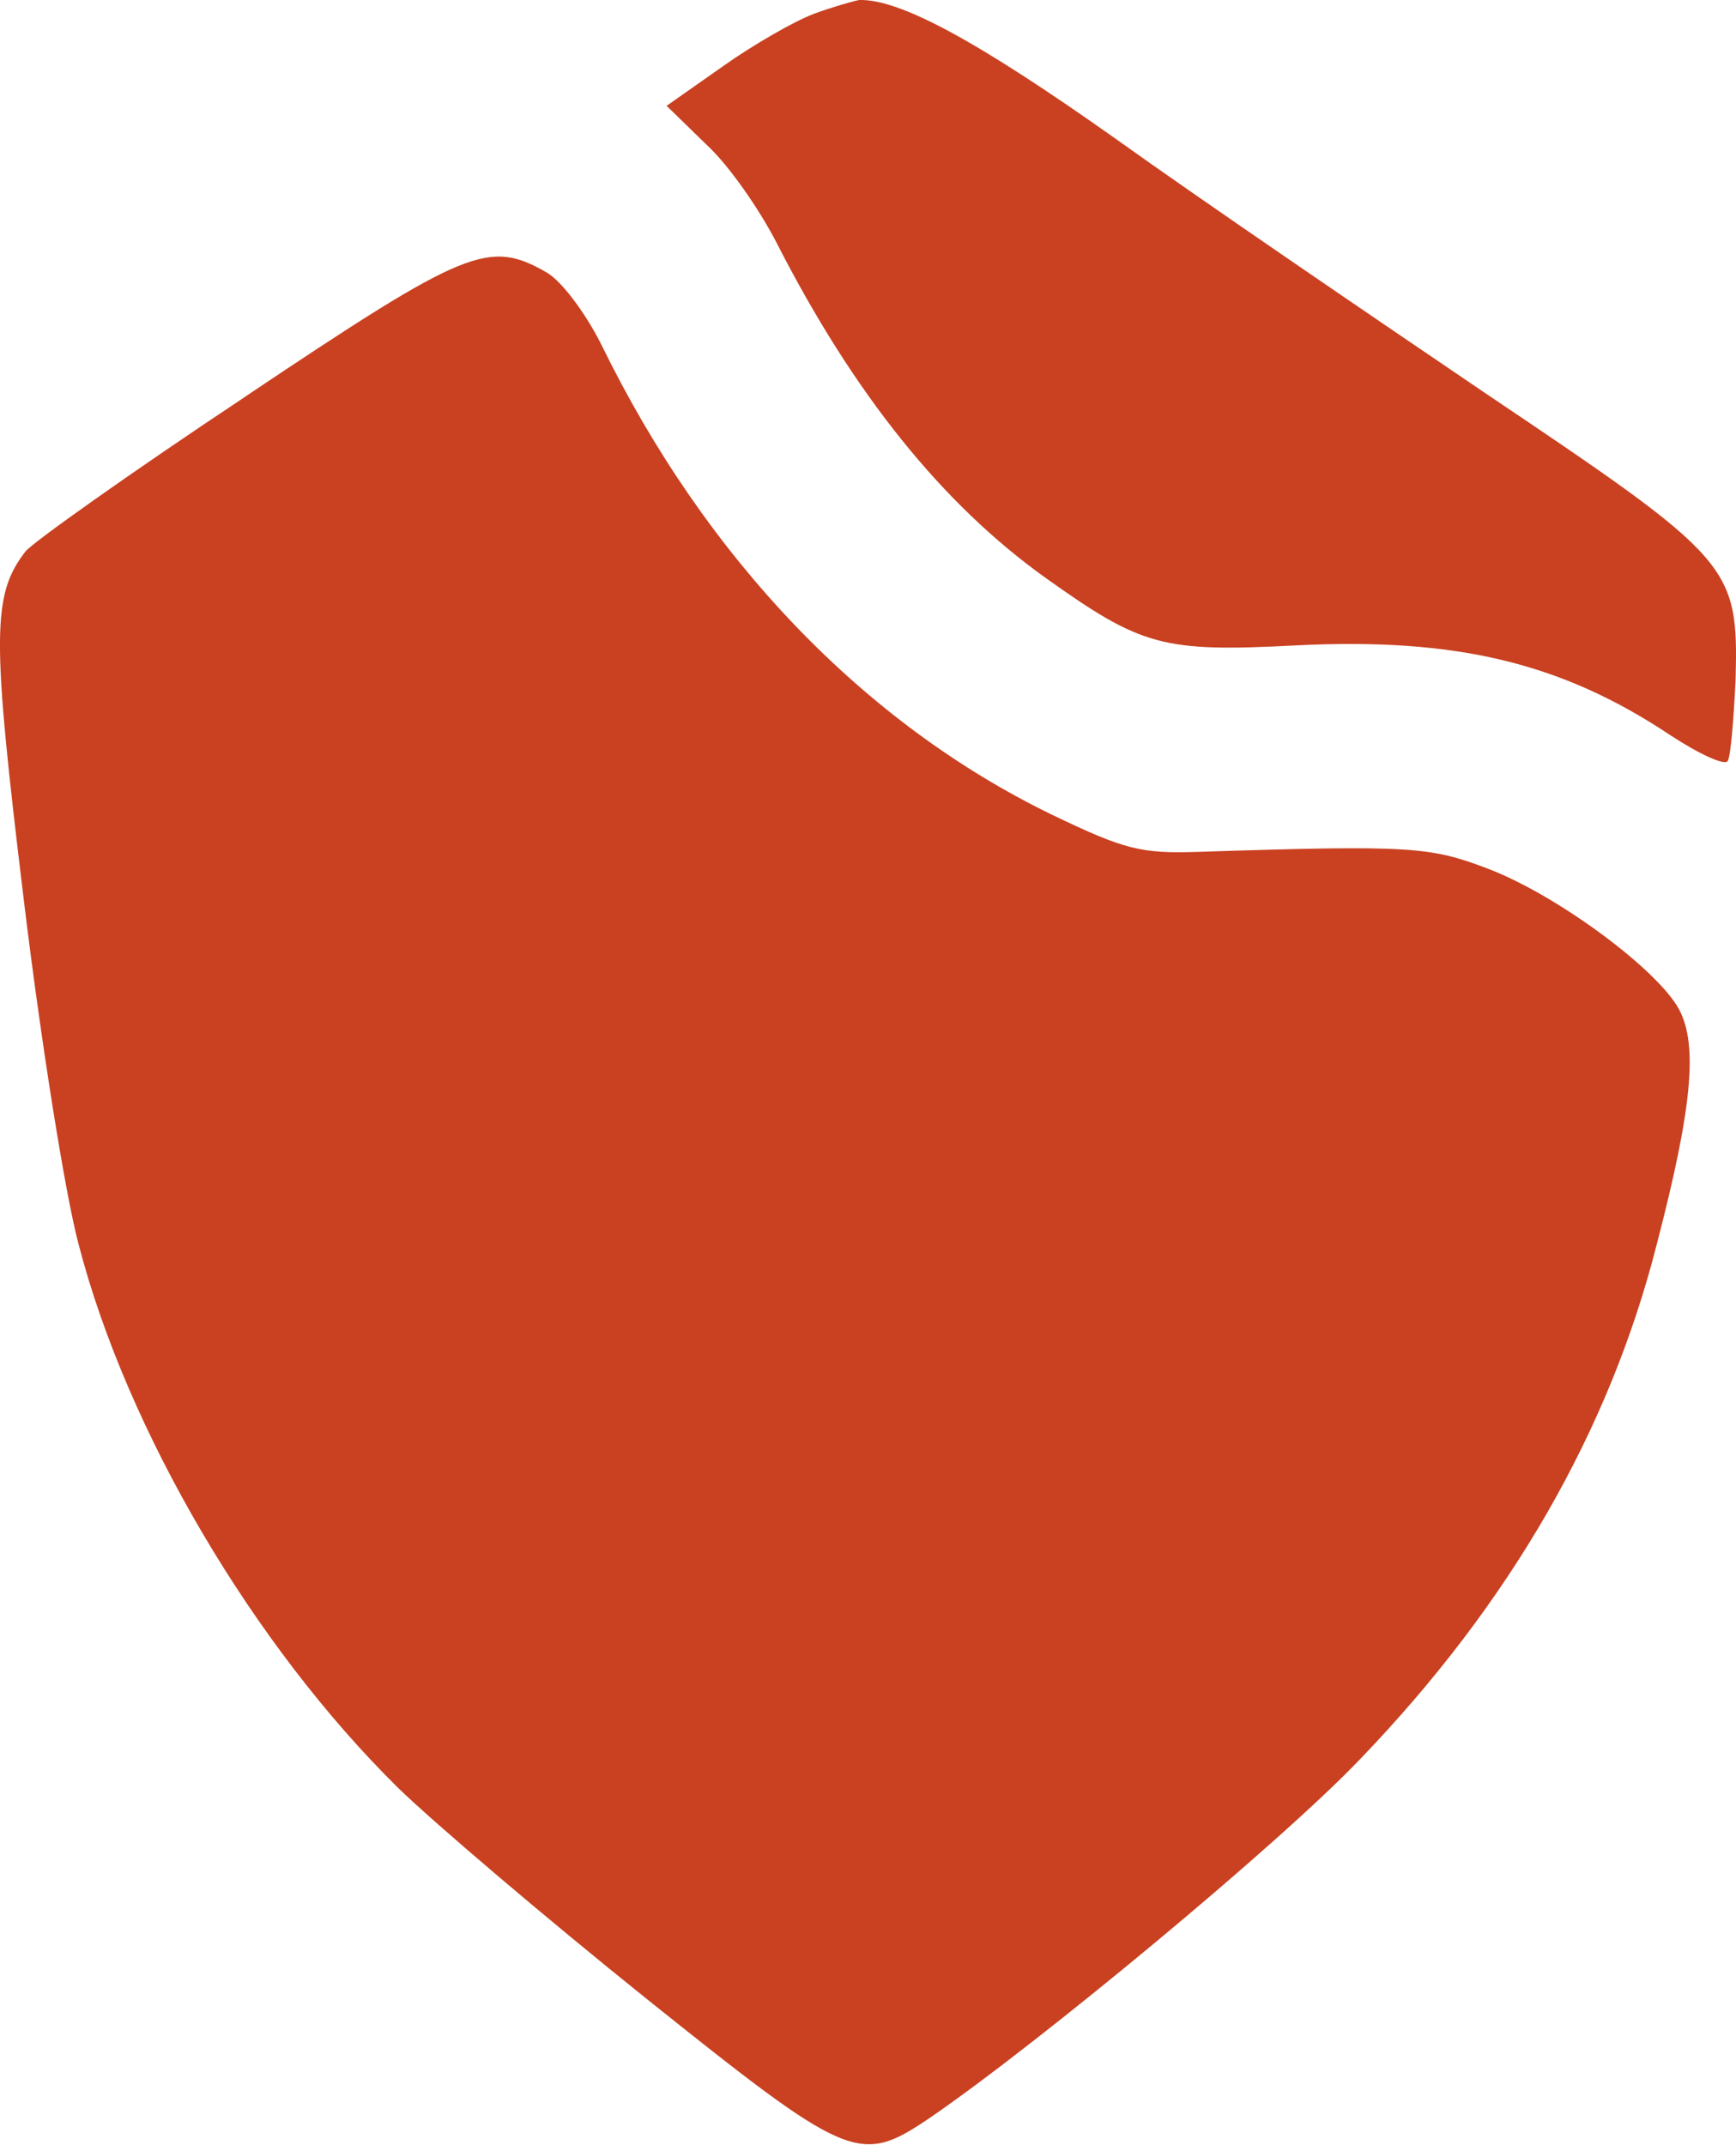 <svg xmlns="http://www.w3.org/2000/svg" fill="none" viewBox="0 0 17 21">
  <path fill="#C94121" d="M7.969.136c-.184.068-.59.3-.89.513l-.551.387.387.377c.223.203.522.639.687.958.755 1.48 1.625 2.564 2.641 3.289.938.668 1.142.726 2.448.658 1.558-.077 2.593.164 3.667.88.281.184.532.3.561.252.029-.048.058-.406.077-.793.029-1.122-.029-1.18-2.448-2.806-1.142-.774-2.777-1.887-3.628-2.496C9.566.397 8.811-.01 8.415 0c-.058.01-.261.068-.445.135Z"/>
  <path fill="#C94121" d="M2.407 3.88C1.284 4.625.317 5.312.249 5.399c-.329.426-.329.832-.019 3.386.164 1.364.406 2.902.542 3.405.474 1.819 1.703 3.909 3.125 5.311.358.348 1.451 1.277 2.428 2.061 1.983 1.587 2.09 1.635 2.767 1.18 1.064-.726 3.444-2.699 4.228-3.522 1.471-1.529 2.438-3.212 2.902-5.031.348-1.335.406-1.954.223-2.303-.203-.387-1.19-1.122-1.877-1.383-.561-.213-.745-.232-2.825-.164-.571.019-.726-.019-1.451-.368-1.829-.89-3.376-2.496-4.402-4.595-.155-.31-.387-.619-.532-.706-.571-.329-.784-.242-2.951 1.209Z"/>
</svg>
